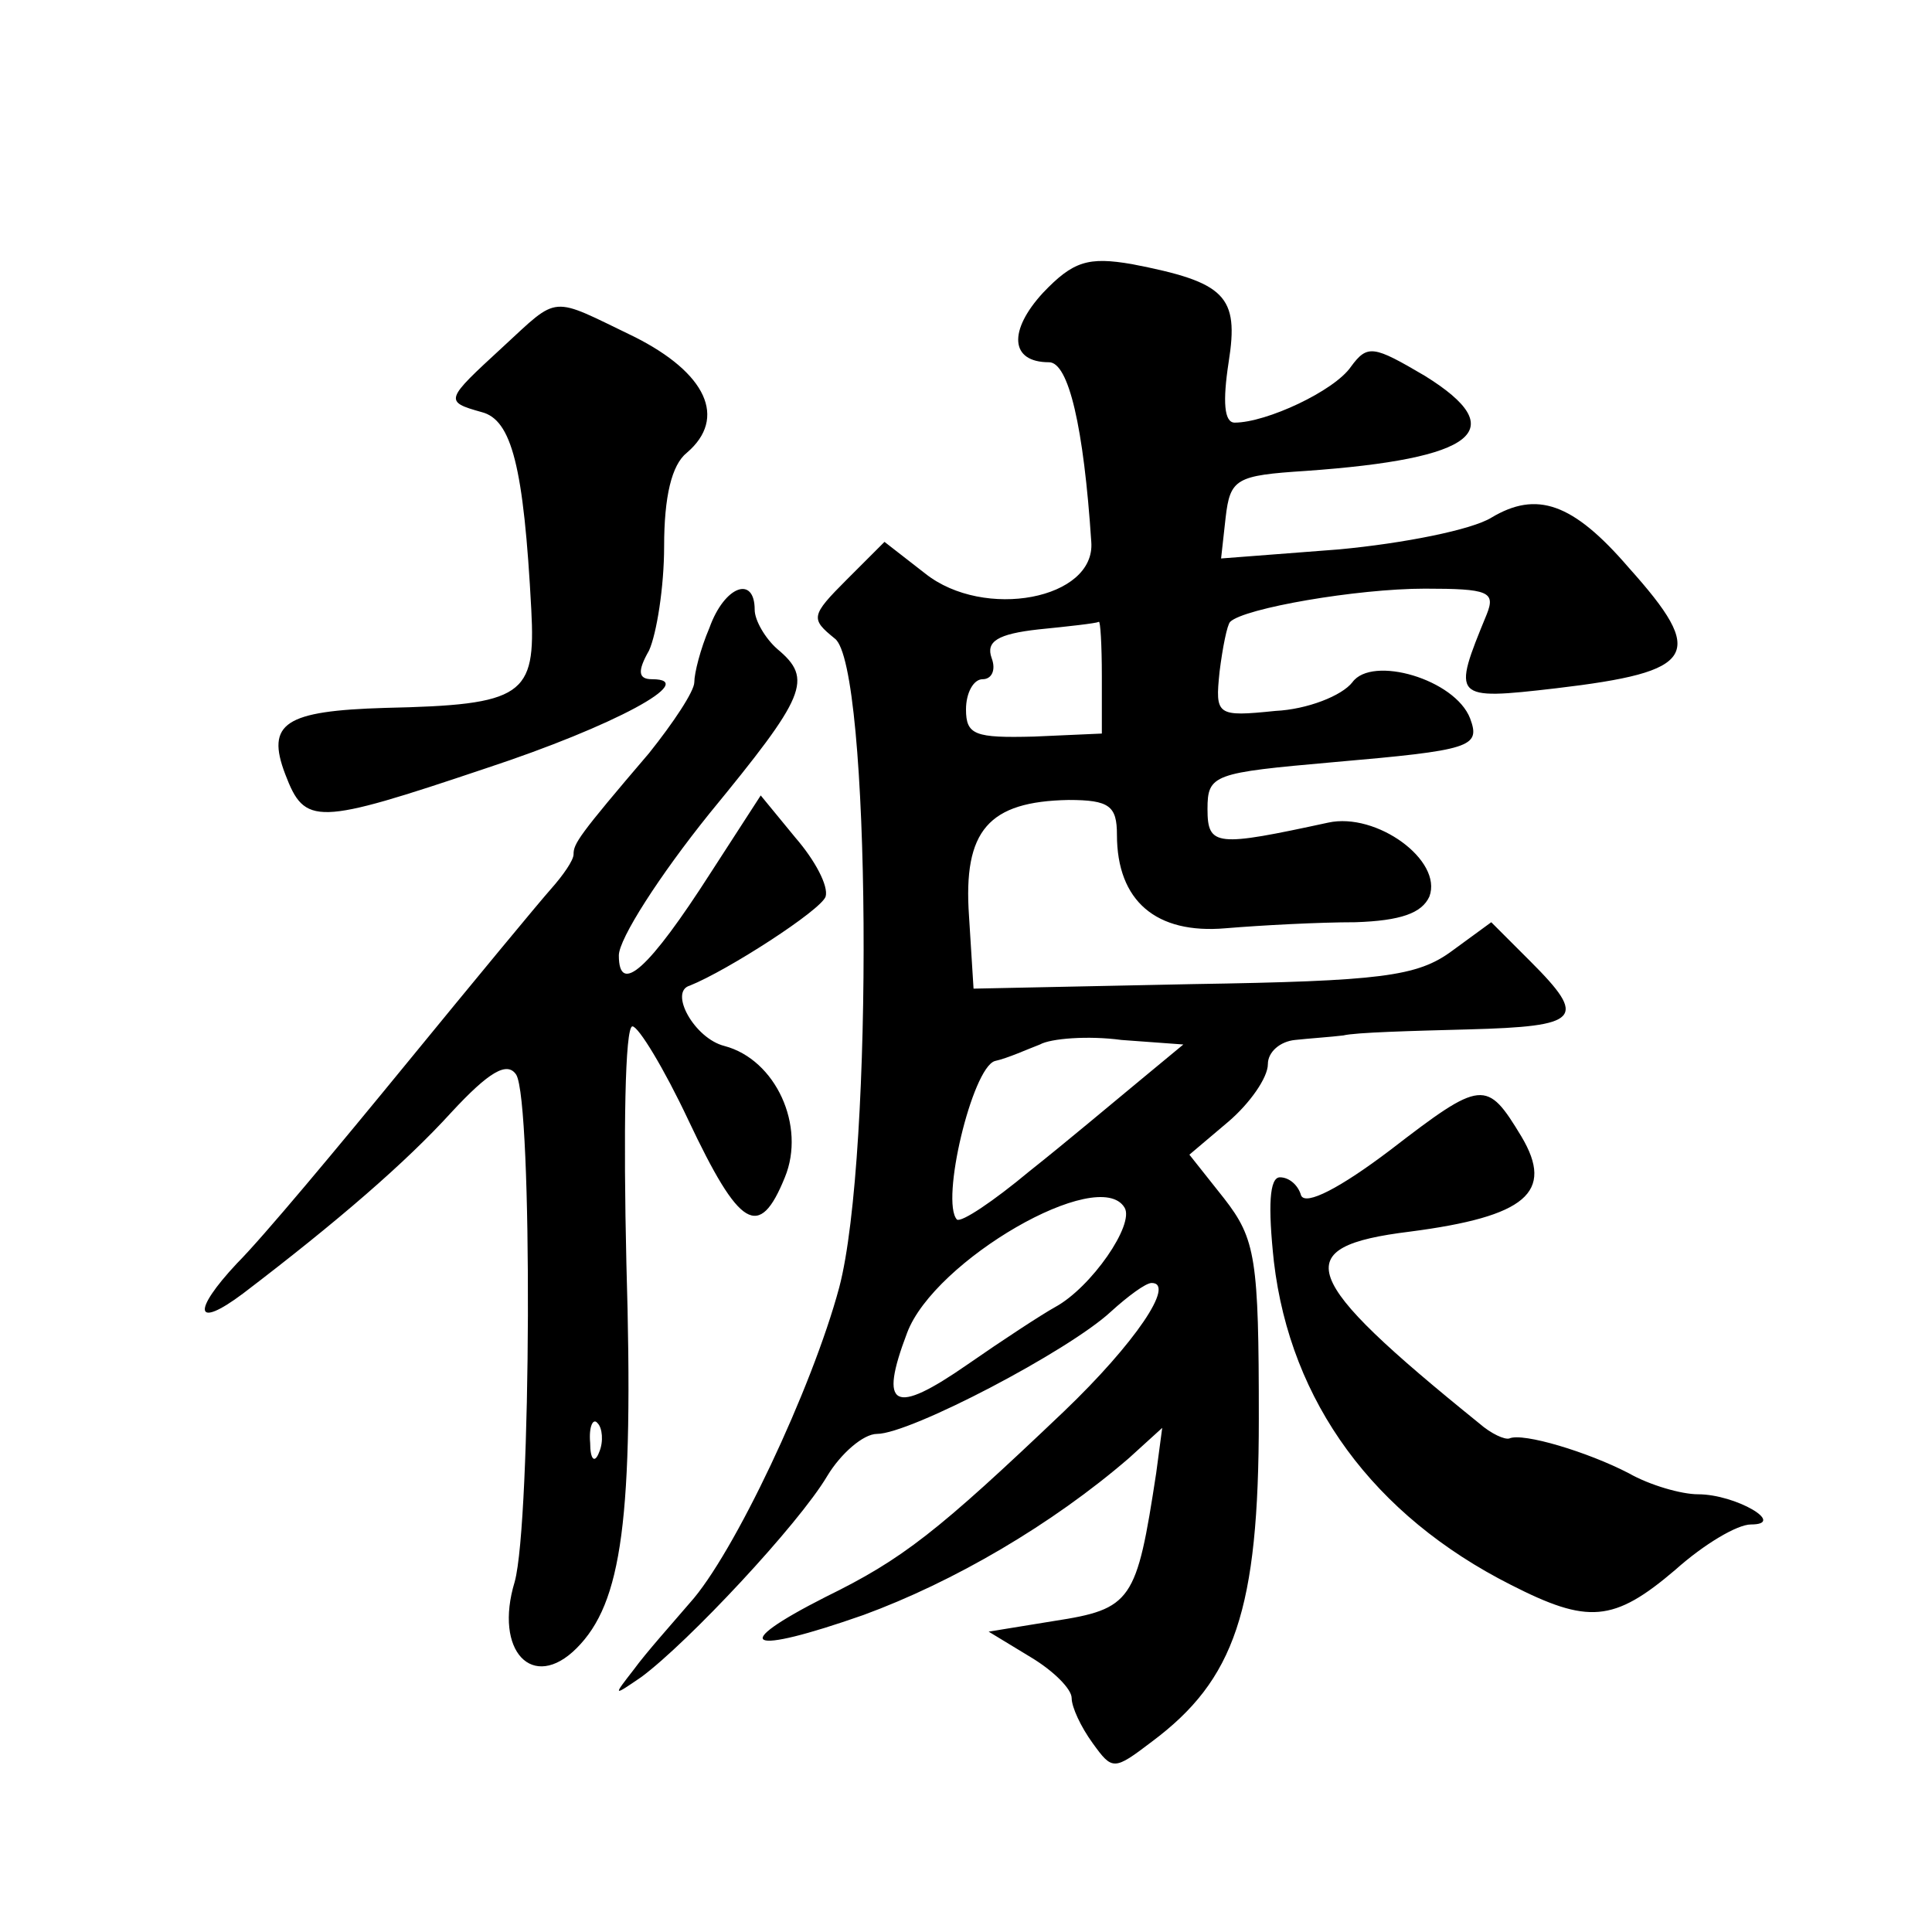 <?xml version="1.0" standalone="no"?>
<!DOCTYPE svg PUBLIC "-//W3C//DTD SVG 20010904//EN"
 "http://www.w3.org/TR/2001/REC-SVG-20010904/DTD/svg10.dtd">
<svg version="1.0" xmlns="http://www.w3.org/2000/svg"
 width="128pt" height="128pt" viewBox="0 0 128 128"
 preserveAspectRatio="xMidYMid meet">
<g transform="translate(0,128) scale(0.1,-0.1)"
fill="#0" stroke="none">
<path d="M691 1086 c-23 -25 -22 -46 4 -46 13 0 23 -43 28 -119 3 -38 -71 -52 -110
-21 l-27 21 -25 -25 c-24 -24 -24 -26 -8 -39 24 -17 26 -343 3 -430 -18 -67 -70
-177 -99 -209 -12 -14 -29 -33 -37 -44 -14 -18 -14 -18 5 -5 31 23 104 101 123
133 9 15 24 28 33 28 22 0 127 55 155 81 11 10 23 19 27 19 16 0 -11 -40 -58 -85
-84 -80 -107 -98 -158 -123 -65 -33 -52 -39 25 -12 60 22 125 60 176 104 l22 20
-4 -30 c-13 -85 -16 -90 -68 -98 l-43 -7 28 -17 c15 -9 27 -21 27 -27 0 -6 6 -19
14 -30 13 -18 14 -18 39 1 55 41 71 87 71 214 0 106 -2 119 -23 146 l-23 29 26
22 c14 12 26 29 26 38 0 8 8 15 18 16 9 1 24 2 32 3 8 2 45 3 83 4 74 2 79 7 41
45 l-26 26 -26 -19 c-23 -17 -47 -20 -172 -22 l-145 -3 -3 48 c-4 57 13 76 66 77
27 0 32 -4 32 -23 0 -44 26 -66 72 -62 24 2 62 4 86 4 30 1 44 6 49 17 9 24 -35
56 -67 49 -74 -16 -80 -16 -80 9 0 23 4 24 83 31 92 8 98 10 91 29 -10 26 -65 42
-78 24 -7 -9 -30 -18 -51 -19 -39 -4 -40 -3 -37 26 2 16 5 31 7 33 9 9 84 22 129
22 42 0 47 -2 41 -17 -23 -56 -23 -57 46 -49 93 11 100 22 48 80 -37 43 -61 51
-91 33 -13 -8 -58 -17 -101 -21 l-78 -6 3 27 c3 26 7 28 53 31 113 8 137 27 79
63 -34 20 -38 21 -49 6 -11 -16 -56 -37 -77 -37 -7 0 -8 14 -4 40 7 44 -2 53 -64
65 -29 5 -39 2 -59 -19z m39 -254 l0 -38 -45 -2 c-39 -1 -45 1 -45 18 0 11 5 20
11 20 6 0 9 6 6 14 -4 11 4 16 31 19 20 2 38 4 40 5 1 1 2 -15 2 -36z m25 -268
c-17 -14 -49 -41 -73 -60 -24 -20 -45 -34 -48 -32 -11 12 10 100 25 105 9 2 22
8 30 11 7 4 32 6 54 3 l41 -3 -29 -24z m-10 -84 c7 -11 -22 -53 -46 -66 -9 -5 -35
-22 -58 -38 -49 -34 -59 -29 -40 21 18 48 127 111 144 83z M333 1050 c-38 -35 -39
-36 -14 -43 20 -5 28 -36 33 -131 3 -57 -5 -63 -97 -65 -66 -2 -79 -10 -66 -44
13 -34 20 -34 133 4 85 28 142 59 110 59 -9 0 -10 5 -2 19 5 11 10 42 10 69 0 33
5 54 15 62 27 23 13 53 -35 77 -56 27 -49 28 -87 -7z M470 864 c-6 -14 -10 -30
-10 -36 0 -6 -14 -27 -30 -47 -47 -55 -50 -60 -50 -67 0 -4 -7 -14 -15 -23 -8 -9
-51 -61 -96 -116 -45 -55 -95 -115 -112 -132 -30 -32 -28 -44 4 -20 63 48 108 87
138 120 25 27 37 34 43 25 11 -18 10 -296 -1 -336 -14 -46 12 -73 41 -44 30 30
38 85 33 255 -2 86 -1 157 4 157 4 0 21 -28 37 -62 34 -72 47 -80 64 -38 14 34
-6 78 -40 87 -20 5 -37 36 -23 40 25 10 87 50 90 59 2 7 -7 24 -20 39 l-23 28 -33
-51 c-41 -64 -61 -82 -61 -55 0 11 27 53 60 94 64 78 69 89 45 109 -8 7 -15 19
-15 26 0 23 -20 16 -30 -12z m-73 -546 c-3 -8 -6 -5 -6 6 -1 11 2 17 5 13 3 -3
4 -12 1 -19z M921 518 c-33 -25 -56 -37 -59 -30 -2 7 -8 12 -14 12 -7 0 -8 -19
-4 -56 11 -93 66 -168 157 -214 51 -26 68 -25 109 10 19 17 41 30 50 30 24 0 -10
20 -35 20 -11 0 -32 6 -46 14 -27 14 -70 27 -79 23 -3 -1 -12 3 -20 10 -120 97
-127 117 -46 127 77 10 96 26 74 63 -23 38 -26 38 -87 -9z"/>
</g>
</svg>
